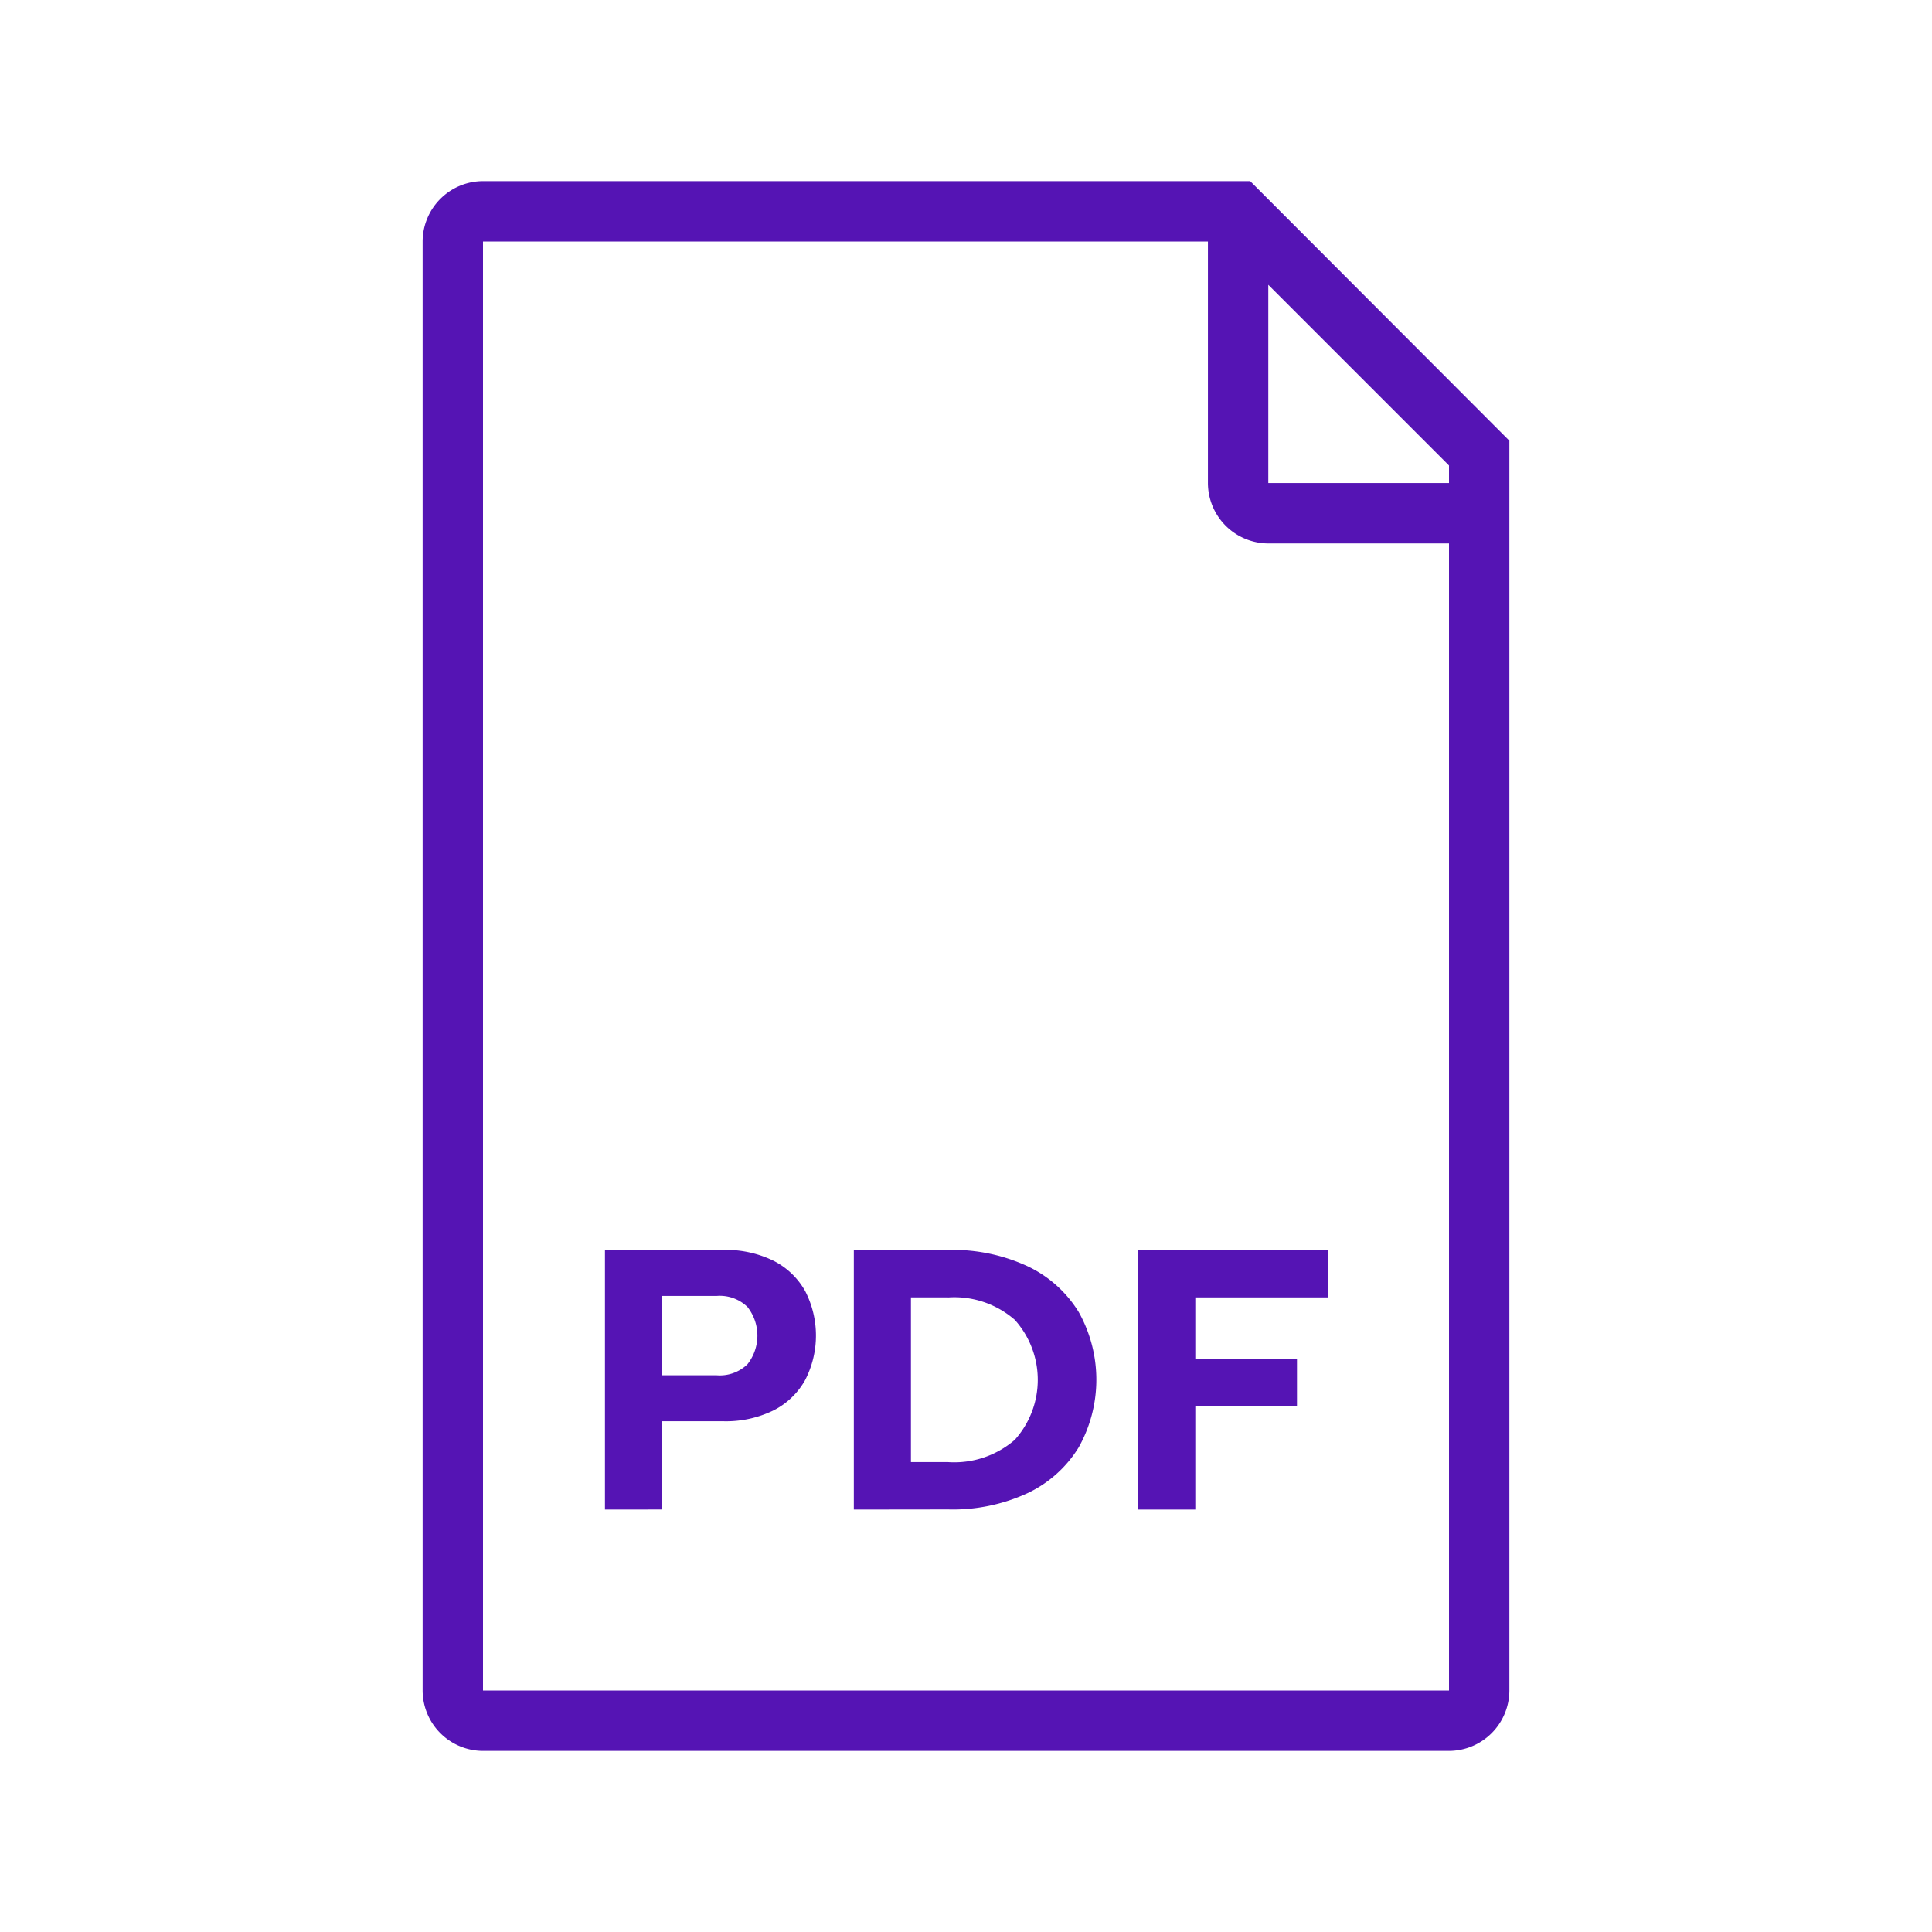 <svg id="Icons" xmlns="http://www.w3.org/2000/svg" viewBox="0 0 32 32"><defs><style>.cls-1{fill:#5514b4;}</style></defs><path class="cls-1" d="M20.707,3H8A1.003,1.003,0,0,0,7,4V28a1.003,1.003,0,0,0,1,1H24a1.003,1.003,0,0,0,1-1V7.3ZM24,28H8V4H20.007V8.001a1.003,1.003,0,0,0,1,1H24ZM24,8.001H21.007V4.717L24,7.71Z"/><path class="cls-1" d="M10.02,25.003V20.703h1.953a1.791,1.791,0,0,1,.842.181,1.244,1.244,0,0,1,.521.5,1.609,1.609,0,0,1,0,1.474,1.243,1.243,0,0,1-.521.501,1.791,1.791,0,0,1-.842.181H10.965v1.462Zm1.849-3.538h-.903v1.314h.903a.658.658,0,0,0,.51-.181.766.766,0,0,0,0-.952A.658.658,0,0,0,11.868,21.465Z"/><path class="cls-1" d="M14.142,25.003V20.703h1.56a2.95,2.95,0,0,1,1.324.273,1.992,1.992,0,0,1,.842.758,2.294,2.294,0,0,1,0,2.236,1.992,1.992,0,0,1-.842.758,2.95,2.95,0,0,1-1.324.273Zm1.56-3.514h-.614v2.728h.614a1.532,1.532,0,0,0,1.106-.369,1.487,1.487,0,0,0,0-1.987A1.524,1.524,0,0,0,15.701,21.49Z"/><path class="cls-1" d="M18.853,25.003V20.703h3.15v.786H19.798v1.014h1.684v.786h-1.684v1.714Z"/></svg>